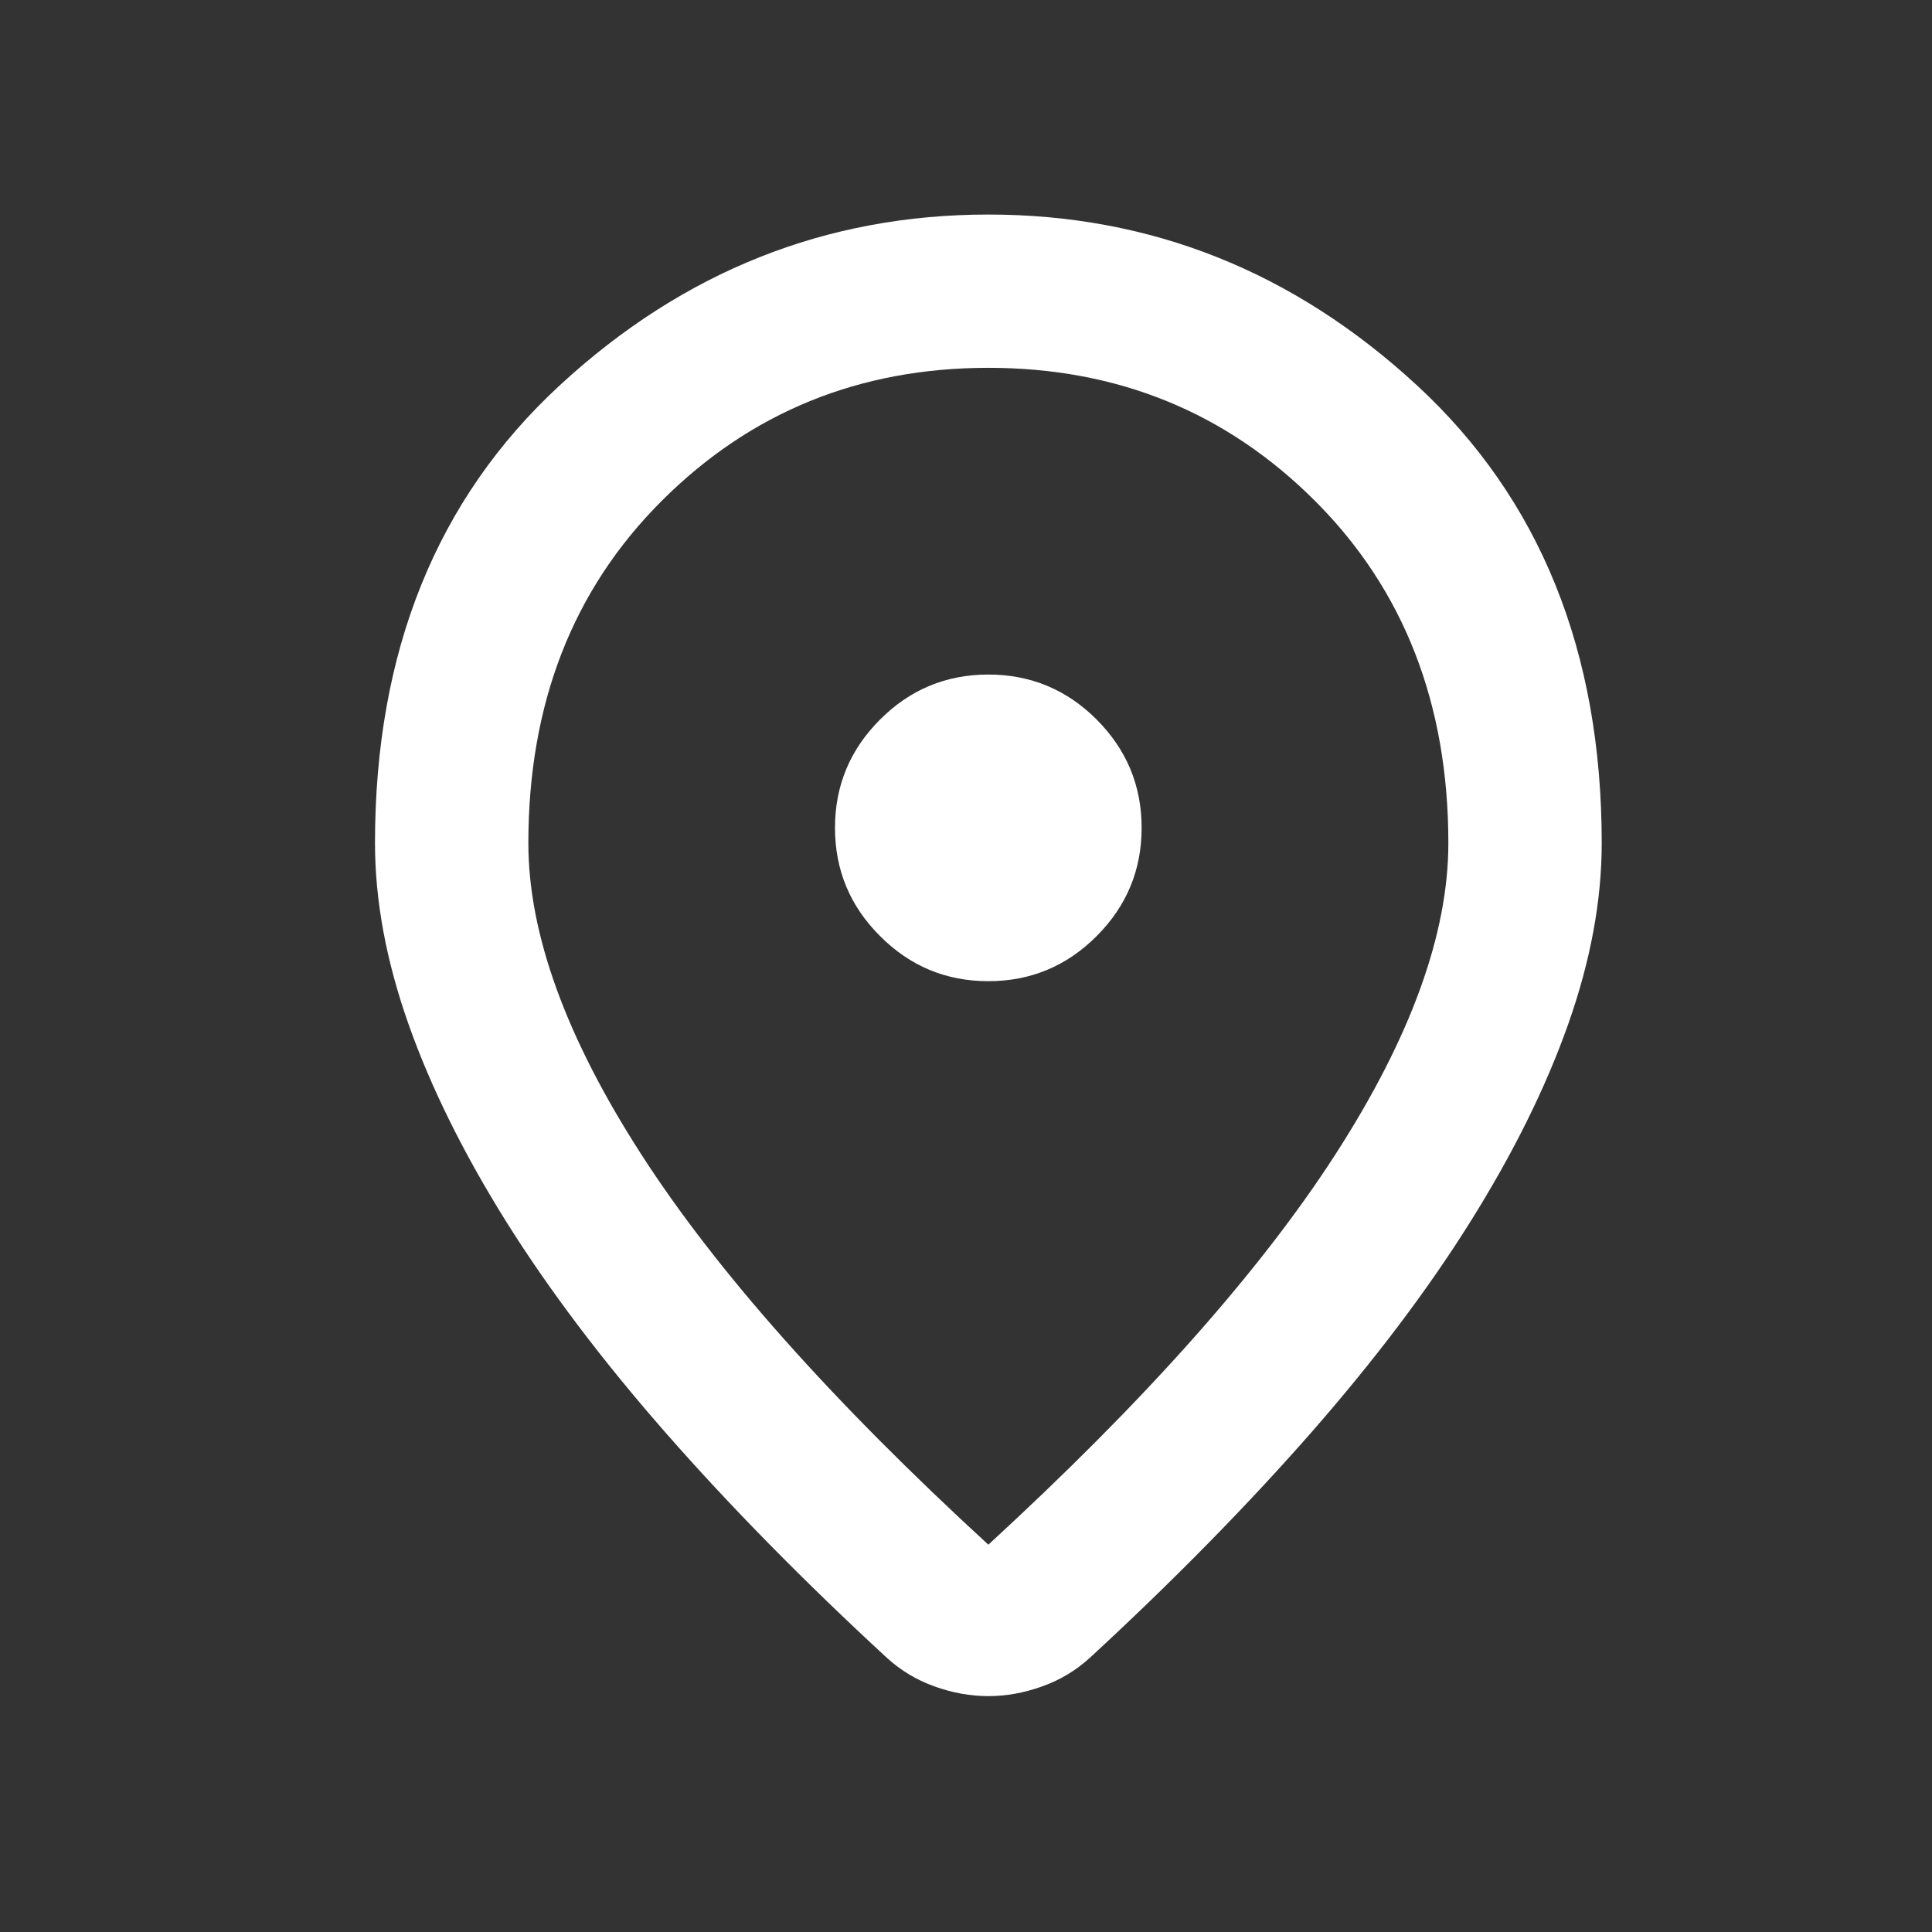 <svg width="21" height="21" viewBox="0 0 21 21" fill="none" xmlns="http://www.w3.org/2000/svg">
<rect x="0" y="0" width="21" height="21" fill="#333333" stroke="none"/>
<mask id="mask0_41_600" style="mask-type:alpha" maskUnits="userSpaceOnUse" x="0" y="0" width="21" height="21">
<rect x="0.743" y="0.665" width="20" height="20" fill="#D9D9D9"/>
</mask>
<g mask="url(#mask0_41_600)">
<path d="M10.743 16.79C12.437 15.234 13.694 13.821 14.514 12.55C15.333 11.28 15.743 10.151 15.743 9.165C15.743 7.651 15.26 6.411 14.295 5.446C13.33 4.481 12.146 3.998 10.743 3.998C9.34 3.998 8.156 4.481 7.191 5.446C6.225 6.411 5.743 7.651 5.743 9.165C5.743 10.151 6.153 11.28 6.972 12.55C7.791 13.821 9.048 15.234 10.743 16.79ZM10.743 18.436C10.548 18.436 10.354 18.401 10.159 18.331C9.965 18.262 9.791 18.158 9.639 18.019C8.736 17.186 7.937 16.373 7.243 15.582C6.548 14.79 5.969 14.023 5.503 13.28C5.038 12.536 4.684 11.821 4.441 11.134C4.198 10.446 4.076 9.79 4.076 9.165C4.076 7.082 4.746 5.422 6.087 4.186C7.427 2.95 8.979 2.332 10.743 2.332C12.507 2.332 14.059 2.95 15.399 4.186C16.739 5.422 17.41 7.082 17.41 9.165C17.41 9.79 17.288 10.446 17.045 11.134C16.802 11.821 16.448 12.536 15.982 13.28C15.517 14.023 14.937 14.79 14.243 15.582C13.548 16.373 12.75 17.186 11.847 18.019C11.694 18.158 11.521 18.262 11.326 18.331C11.132 18.401 10.937 18.436 10.743 18.436ZM10.743 10.665C11.201 10.665 11.594 10.502 11.92 10.175C12.246 9.849 12.409 9.457 12.409 8.998C12.409 8.54 12.246 8.148 11.92 7.821C11.594 7.495 11.201 7.332 10.743 7.332C10.284 7.332 9.892 7.495 9.566 7.821C9.239 8.148 9.076 8.54 9.076 8.998C9.076 9.457 9.239 9.849 9.566 10.175C9.892 10.502 10.284 10.665 10.743 10.665Z" fill="white"/>
</g>
</svg>
